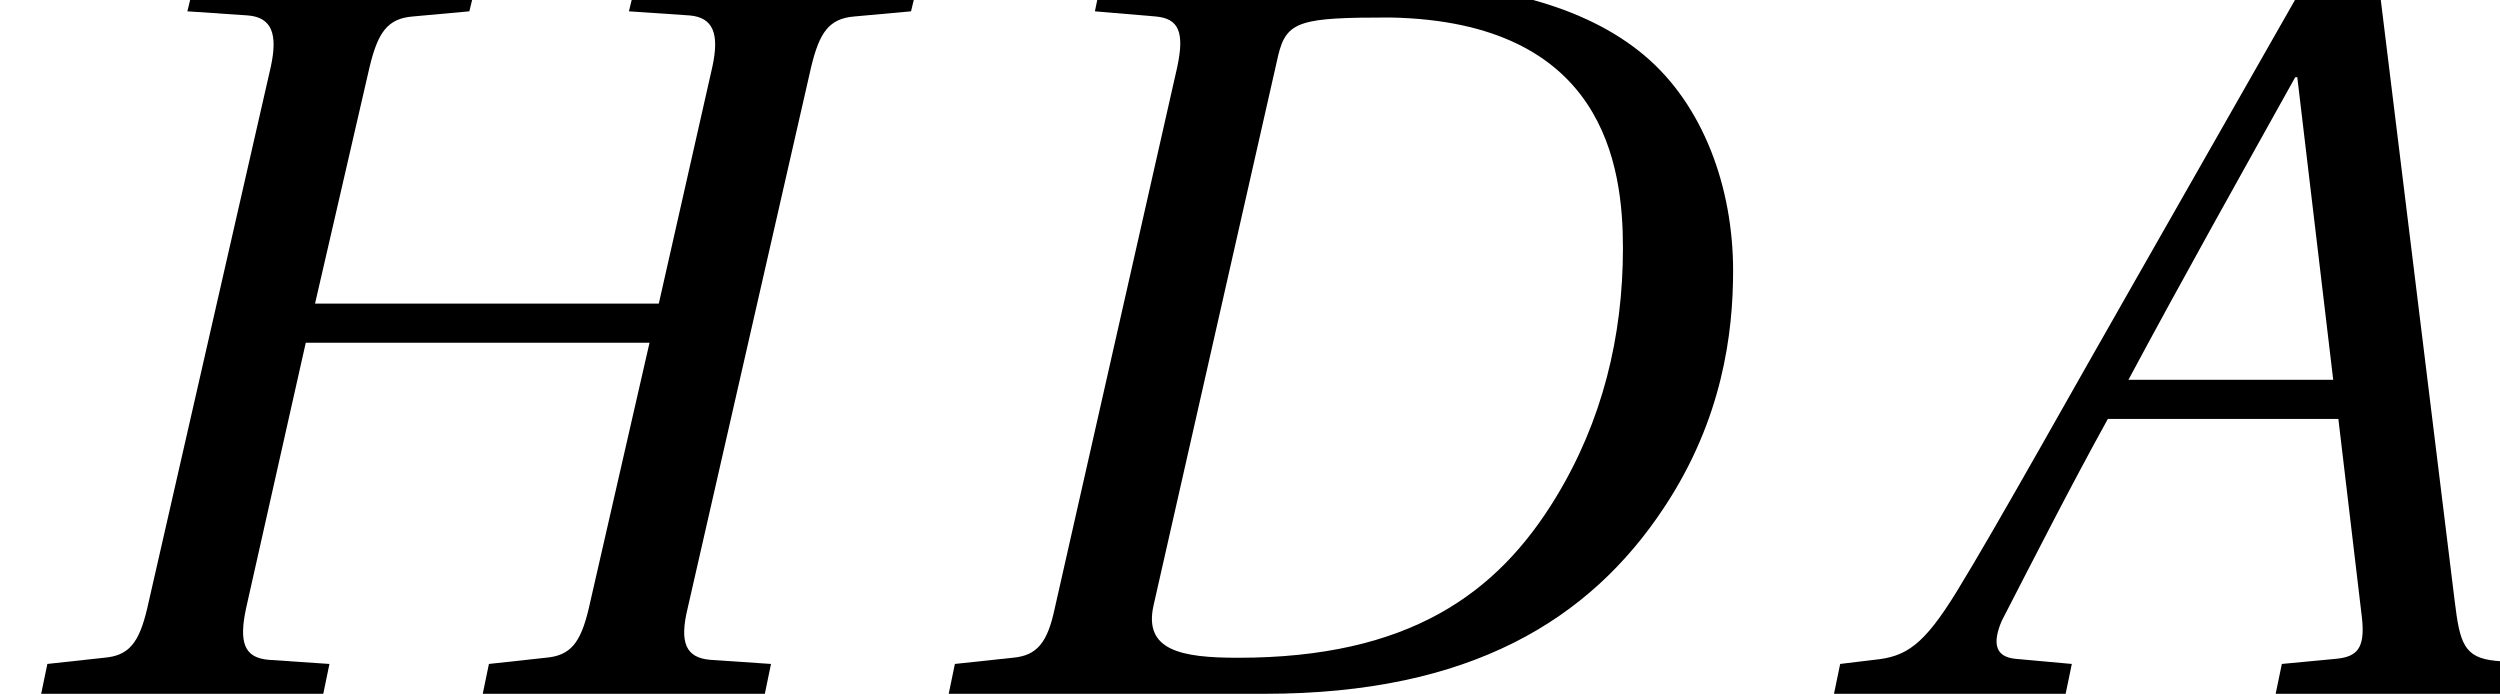 <?xml version='1.0' encoding='UTF-8'?>
<!-- This file was generated by dvisvgm 2.13.3 -->
<svg version='1.1' xmlns='http://www.w3.org/2000/svg' xmlns:xlink='http://www.w3.org/1999/xlink' width='24.283pt' height='6.739pt' viewBox='71.062 62.003 24.283 6.739'>
<defs>
<path id='g4-65' d='M6.519 0L6.579-.29L6.199-.32C5.889-.35 5.849-.49 5.799-.9L5.059-6.919H4.35L2.67-3.97C2.16-3.08 1.33-1.59 .96-.99C.64-.47 .47-.36 .16-.33L-.17-.29L-.23 0H2.02L2.08-.29L1.53-.34C1.33-.36 1.31-.5 1.4-.71C1.73-1.35 2.06-2 2.43-2.67H4.669L4.899-.73C4.929-.44 4.849-.36 4.649-.34L4.12-.29L4.06 0H6.519ZM4.619-3.05H2.63C3.16-4.04 3.71-5.019 4.25-5.989H4.27L4.619-3.05Z'/>
<path id='g4-68' d='M4.689-6.569C6.769-6.529 6.949-5.129 6.949-4.33C6.949-3.47 6.749-2.65 6.299-1.91C5.729-.97 4.869-.35 3.21-.35C2.66-.35 2.29-.42 2.39-.86L3.6-6.199C3.68-6.539 3.82-6.569 4.689-6.569ZM.4 0H3.47C5.469 0 6.629-.72 7.349-1.81C7.919-2.67 8.019-3.51 8.019-4.11C8.019-4.919 7.729-5.719 7.159-6.199C6.579-6.689 5.679-6.919 4.569-6.919H1.88L1.82-6.629L2.41-6.579C2.64-6.559 2.69-6.419 2.62-6.089L1.43-.83C1.36-.5 1.26-.37 1.02-.35L.46-.29L.4 0Z'/>
<path id='g4-72' d='M3.06-3.79L3.59-6.089C3.67-6.419 3.76-6.559 4.01-6.579L4.559-6.629L4.629-6.919H1.89L1.82-6.629L2.41-6.589C2.64-6.569 2.7-6.409 2.63-6.089L1.43-.83C1.35-.49 1.25-.37 1.01-.35L.46-.29L.4 0H3.14L3.2-.29L2.61-.33C2.37-.35 2.32-.5 2.39-.83L2.97-3.41H6.309L5.719-.83C5.639-.49 5.539-.37 5.299-.35L4.749-.29L4.689 0H7.429L7.489-.29L6.899-.33C6.659-.35 6.599-.5 6.679-.83L7.879-6.089C7.959-6.419 8.049-6.559 8.299-6.579L8.849-6.629L8.919-6.919H6.179L6.109-6.629L6.699-6.589C6.929-6.569 6.989-6.409 6.919-6.089L6.399-3.79H3.06Z'/>
</defs>
<g id='page1'>
<use x='71.062' y='68.742' xlink:href='#g4-72'/>
<use x='79.877' y='68.742' xlink:href='#g4-68'/>
<use x='89.106' y='68.742' xlink:href='#g4-65'/>
</g>
</svg><!--Rendered by QuickLaTeX.com-->